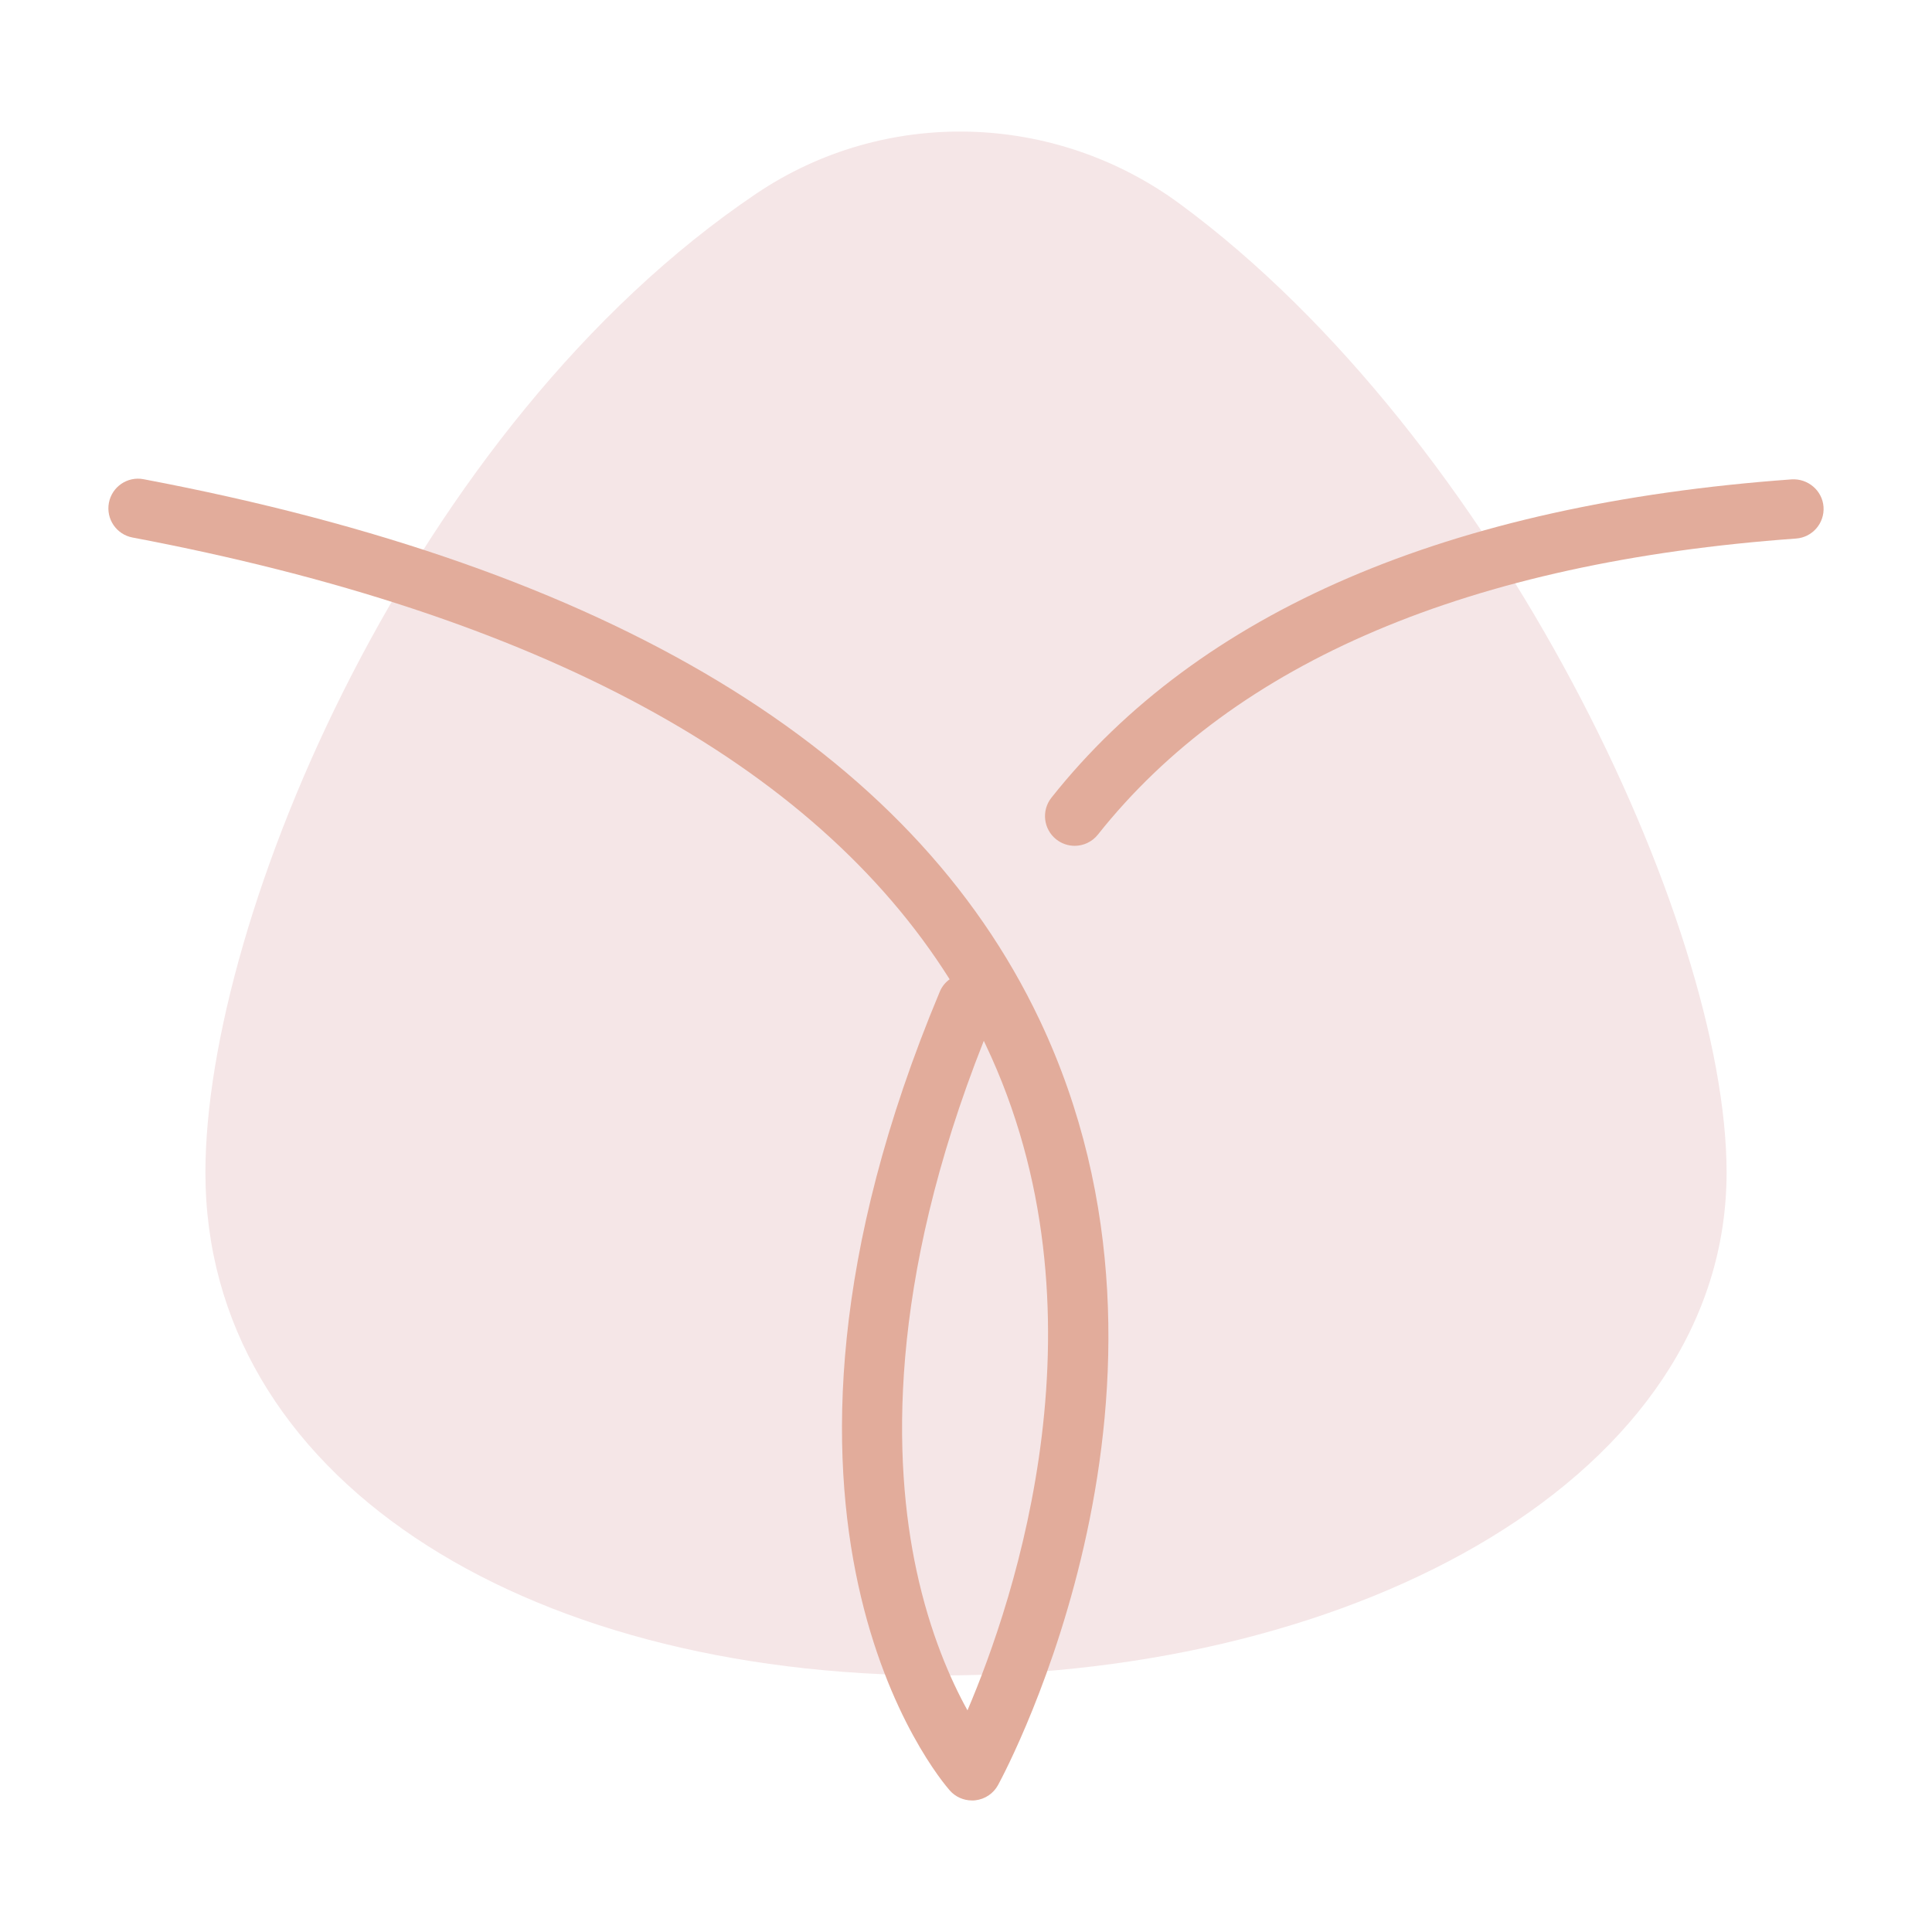<svg xmlns="http://www.w3.org/2000/svg" id="Capa_1" viewBox="0 0 510.24 510.24"><defs><style>.cls-1{fill:#f5e6e7;}.cls-1,.cls-2{stroke-width:0px;}.cls-2{fill:#e2ac9b;}</style></defs><path class="cls-1" d="M455.99,309.65c0,80-96.93,132.84-207.87,132.84s-193.87-52.84-193.87-132.84c0-67.25,54.68-197.31,145.48-258.51,34.02-22.93,78.86-21.61,111.89,2.72,83.77,61.72,144.37,189.87,144.37,255.79Z"></path><path class="cls-2" d="M256.7,475.5c-2.23,0-4.38-.95-5.87-2.65-2.52-2.85-61.01-71.46-2.65-210.91.57-1.38,1.49-2.5,2.62-3.31-36-57.15-108.46-96.35-215.8-116.67-4.25-.8-7.04-4.9-6.24-9.16.8-4.25,4.9-7.06,9.16-6.24,123.13,23.31,202.75,71.36,236.64,142.81,45.57,96.08-8.64,197.76-10.97,202.05-1.22,2.25-3.46,3.75-6.01,4.04-.29.04-.59.05-.88.05ZM259.82,274.88c-25.54,64.45-23.88,111.43-17.79,139.82,3.58,16.7,9.07,29.04,13.48,37,12.43-29.12,38.26-105.38,4.82-175.74-.17-.36-.34-.72-.51-1.08Z"></path><path class="cls-2" d="M283.82,223.38c-1.71,0-3.43-.56-4.87-1.7-3.39-2.69-3.96-7.62-1.27-11.01,39.06-49.23,104.85-77.52,195.53-84.07,4.24-.25,8.07,2.93,8.38,7.25.31,4.32-2.94,8.07-7.25,8.38-86.12,6.21-148.16,32.52-184.38,78.18-1.55,1.95-3.84,2.97-6.15,2.97Z"></path></svg>